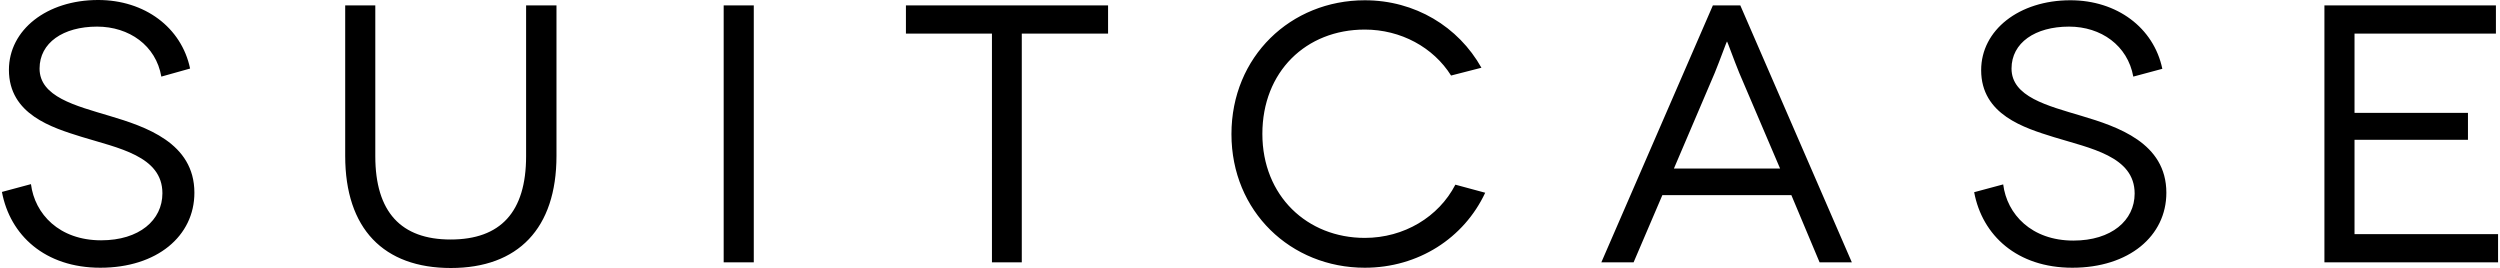 <svg xmlns="http://www.w3.org/2000/svg" width="2500" height="268" viewBox="0 -0.1 928.601 99.7"><path d="M59.301 28.4c-2-11.6-12-18.6-23.9-18.6-12.6 0-21.4 6-21.4 15.6C14 35.9 27.301 39.2 40 43c13.4 4 31.6 10 31.6 28.6 0 16.101-13.9 27.9-35 27.9C16 99.5 3 87.4 0 71.3l10.801-2.9C12.2 79.5 21.301 89.3 36.9 89.3c14.2 0 22.8-7.5 22.8-17.5 0-13.899-16.5-16.8-30.1-21-10.9-3.4-27-8.3-27-24.9 0-14.9 14.1-26 33.2-26 17.3 0 31 10.2 34.199 25.5l-10.698 3zM206.301 1.9v56c0 27-14.301 41.7-39.301 41.7S127.7 85 127.7 57.9v-56h11.2V58c0 20.8 9.6 31 28 31 18.6 0 28.1-10.2 28.1-31V1.9h11.301zM268.5 97.5V1.9h11.2v95.6h-11.2zM411.5 1.9v10.5h-32.1v85.1h-11.1V12.4h-32V1.9h75.2zM539.1 28c-6.6-10.5-18.7-17.1-32.1-17.1-21.899 0-38.1 15.7-38.1 38.8 0 23.1 16.7 38.7 38.1 38.7 14.601 0 27.5-7.801 33.7-19.801l11.101 3C543.9 88.5 526.9 99.5 507 99.5c-27.5 0-49.6-20.9-49.6-49.7C457.4 20.9 479.5 0 507 0c18.7 0 34.801 9.8 43.4 25.1L539.1 28zM665.7 72.5h-48l-10.7 25h-12l41.5-95.6h10.2l41.5 95.6h-12l-10.5-25zm-4.2-9.9L646.301 27c-2-4.9-4.4-11.6-4.5-11.6h-.101c-.1 0-2.5 6.7-4.5 11.6L622 62.6h39.5zM792.9 28.4c-2.1-11.6-12-18.6-23.9-18.6-12.6 0-21.399 6-21.399 15.6 0 10.5 13.3 13.8 26 17.6 13.399 4 31.6 10 31.6 28.6 0 16.101-13.899 27.9-35 27.9-20.5 0-33.5-12-36.5-28.1l10.8-2.9c1.4 11.1 10.5 20.9 26.101 20.9 14.2 0 22.8-7.5 22.8-17.5 0-13.9-16.5-16.8-30.1-21-10.9-3.4-27-8.3-27-24.9 0-14.9 14.1-26 33.199-26 17.301 0 31 10.2 34.2 25.5L792.9 28.4zM928.6 87v10.5H864V1.9h63.801v10.5H875.2v29.5h42.2v10h-42.2V87h53.4z"/></svg>